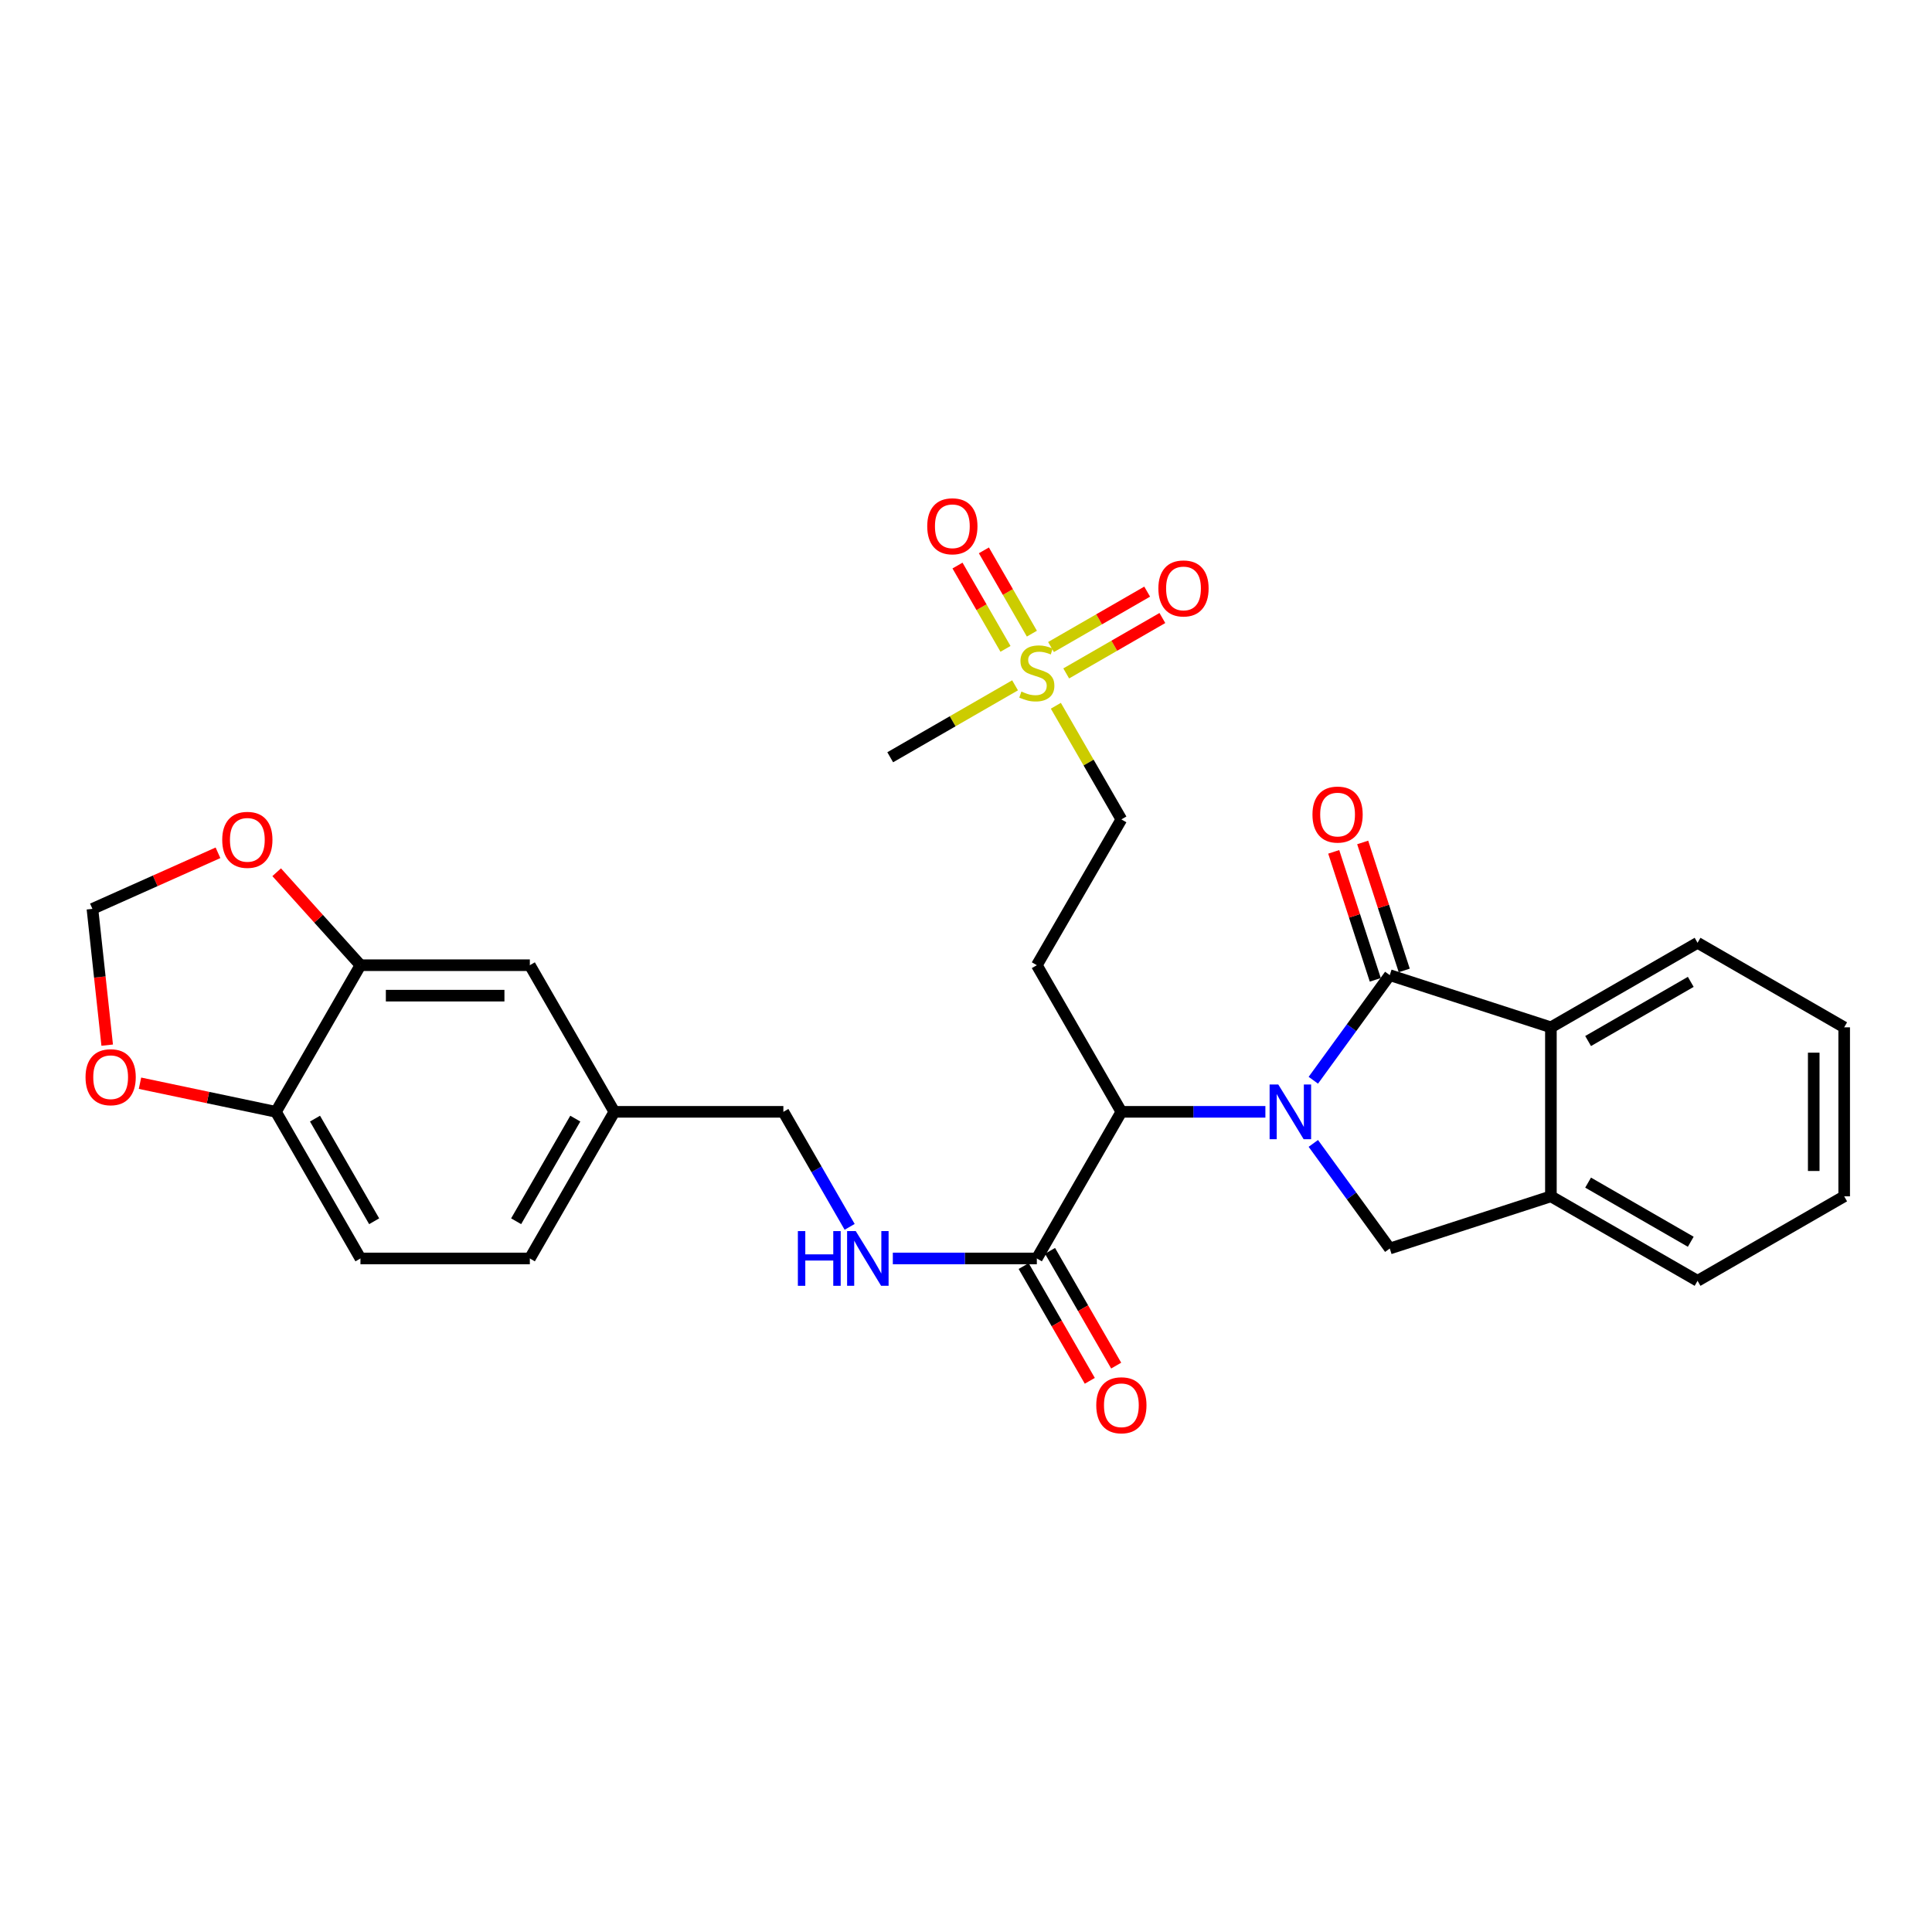 <?xml version='1.0' encoding='iso-8859-1'?>
<svg version='1.1' baseProfile='full'
              xmlns='http://www.w3.org/2000/svg'
                      xmlns:rdkit='http://www.rdkit.org/xml'
                      xmlns:xlink='http://www.w3.org/1999/xlink'
                  xml:space='preserve'
width='1000px' height='1000px' viewBox='0 0 1000 1000'>
<!-- END OF HEADER -->
<rect style='opacity:1.0;fill:#FFFFFF;stroke:none' width='1000' height='1000' x='0' y='0'> </rect>
<path class='bond-0' d='M 679.776,559.134 L 699.559,531.932' style='fill:none;fill-rule:evenodd;stroke:#0000FF;stroke-width:6px;stroke-linecap:butt;stroke-linejoin:miter;stroke-opacity:1' />
<path class='bond-0' d='M 699.559,531.932 L 719.341,504.73' style='fill:none;fill-rule:evenodd;stroke:#000000;stroke-width:6px;stroke-linecap:butt;stroke-linejoin:miter;stroke-opacity:1' />
<path class='bond-2' d='M 654.962,575.481 L 617.691,575.481' style='fill:none;fill-rule:evenodd;stroke:#0000FF;stroke-width:6px;stroke-linecap:butt;stroke-linejoin:miter;stroke-opacity:1' />
<path class='bond-2' d='M 617.691,575.481 L 580.421,575.481' style='fill:none;fill-rule:evenodd;stroke:#000000;stroke-width:6px;stroke-linecap:butt;stroke-linejoin:miter;stroke-opacity:1' />
<path class='bond-3' d='M 679.776,591.828 L 699.559,619.03' style='fill:none;fill-rule:evenodd;stroke:#0000FF;stroke-width:6px;stroke-linecap:butt;stroke-linejoin:miter;stroke-opacity:1' />
<path class='bond-3' d='M 699.559,619.03 L 719.341,646.233' style='fill:none;fill-rule:evenodd;stroke:#000000;stroke-width:6px;stroke-linecap:butt;stroke-linejoin:miter;stroke-opacity:1' />
<path class='bond-4' d='M 719.341,504.73 L 802.745,531.743' style='fill:none;fill-rule:evenodd;stroke:#000000;stroke-width:6px;stroke-linecap:butt;stroke-linejoin:miter;stroke-opacity:1' />
<path class='bond-10' d='M 726.836,502.296 L 716.081,469.172' style='fill:none;fill-rule:evenodd;stroke:#000000;stroke-width:6px;stroke-linecap:butt;stroke-linejoin:miter;stroke-opacity:1' />
<path class='bond-10' d='M 716.081,469.172 L 705.326,436.049' style='fill:none;fill-rule:evenodd;stroke:#FF0000;stroke-width:6px;stroke-linecap:butt;stroke-linejoin:miter;stroke-opacity:1' />
<path class='bond-10' d='M 711.845,507.164 L 701.09,474.04' style='fill:none;fill-rule:evenodd;stroke:#000000;stroke-width:6px;stroke-linecap:butt;stroke-linejoin:miter;stroke-opacity:1' />
<path class='bond-10' d='M 701.09,474.04 L 690.335,440.916' style='fill:none;fill-rule:evenodd;stroke:#FF0000;stroke-width:6px;stroke-linecap:butt;stroke-linejoin:miter;stroke-opacity:1' />
<path class='bond-1' d='M 546.507,365.297 L 563.464,394.708' style='fill:none;fill-rule:evenodd;stroke:#CCCC00;stroke-width:6px;stroke-linecap:butt;stroke-linejoin:miter;stroke-opacity:1' />
<path class='bond-1' d='M 563.464,394.708 L 580.421,424.119' style='fill:none;fill-rule:evenodd;stroke:#000000;stroke-width:6px;stroke-linecap:butt;stroke-linejoin:miter;stroke-opacity:1' />
<path class='bond-13' d='M 551.87,348.562 L 576.757,334.222' style='fill:none;fill-rule:evenodd;stroke:#CCCC00;stroke-width:6px;stroke-linecap:butt;stroke-linejoin:miter;stroke-opacity:1' />
<path class='bond-13' d='M 576.757,334.222 L 601.644,319.883' style='fill:none;fill-rule:evenodd;stroke:#FF0000;stroke-width:6px;stroke-linecap:butt;stroke-linejoin:miter;stroke-opacity:1' />
<path class='bond-13' d='M 544.001,334.905 L 568.888,320.566' style='fill:none;fill-rule:evenodd;stroke:#CCCC00;stroke-width:6px;stroke-linecap:butt;stroke-linejoin:miter;stroke-opacity:1' />
<path class='bond-13' d='M 568.888,320.566 L 593.775,306.226' style='fill:none;fill-rule:evenodd;stroke:#FF0000;stroke-width:6px;stroke-linecap:butt;stroke-linejoin:miter;stroke-opacity:1' />
<path class='bond-14' d='M 534.098,327.983 L 521.678,306.424' style='fill:none;fill-rule:evenodd;stroke:#CCCC00;stroke-width:6px;stroke-linecap:butt;stroke-linejoin:miter;stroke-opacity:1' />
<path class='bond-14' d='M 521.678,306.424 L 509.258,284.864' style='fill:none;fill-rule:evenodd;stroke:#FF0000;stroke-width:6px;stroke-linecap:butt;stroke-linejoin:miter;stroke-opacity:1' />
<path class='bond-14' d='M 520.441,335.851 L 508.021,314.291' style='fill:none;fill-rule:evenodd;stroke:#CCCC00;stroke-width:6px;stroke-linecap:butt;stroke-linejoin:miter;stroke-opacity:1' />
<path class='bond-14' d='M 508.021,314.291 L 495.601,292.732' style='fill:none;fill-rule:evenodd;stroke:#FF0000;stroke-width:6px;stroke-linecap:butt;stroke-linejoin:miter;stroke-opacity:1' />
<path class='bond-23' d='M 525.396,354.721 L 493.085,373.339' style='fill:none;fill-rule:evenodd;stroke:#CCCC00;stroke-width:6px;stroke-linecap:butt;stroke-linejoin:miter;stroke-opacity:1' />
<path class='bond-23' d='M 493.085,373.339 L 460.774,391.957' style='fill:none;fill-rule:evenodd;stroke:#000000;stroke-width:6px;stroke-linecap:butt;stroke-linejoin:miter;stroke-opacity:1' />
<path class='bond-6' d='M 580.421,575.481 L 536.666,651.373' style='fill:none;fill-rule:evenodd;stroke:#000000;stroke-width:6px;stroke-linecap:butt;stroke-linejoin:miter;stroke-opacity:1' />
<path class='bond-7' d='M 580.421,575.481 L 536.666,499.59' style='fill:none;fill-rule:evenodd;stroke:#000000;stroke-width:6px;stroke-linecap:butt;stroke-linejoin:miter;stroke-opacity:1' />
<path class='bond-5' d='M 719.341,646.233 L 802.745,619.219' style='fill:none;fill-rule:evenodd;stroke:#000000;stroke-width:6px;stroke-linecap:butt;stroke-linejoin:miter;stroke-opacity:1' />
<path class='bond-25' d='M 802.745,531.743 L 878.654,487.996' style='fill:none;fill-rule:evenodd;stroke:#000000;stroke-width:6px;stroke-linecap:butt;stroke-linejoin:miter;stroke-opacity:1' />
<path class='bond-25' d='M 822.002,538.837 L 875.138,508.214' style='fill:none;fill-rule:evenodd;stroke:#000000;stroke-width:6px;stroke-linecap:butt;stroke-linejoin:miter;stroke-opacity:1' />
<path class='bond-29' d='M 802.745,531.743 L 802.745,619.219' style='fill:none;fill-rule:evenodd;stroke:#000000;stroke-width:6px;stroke-linecap:butt;stroke-linejoin:miter;stroke-opacity:1' />
<path class='bond-26' d='M 802.745,619.219 L 878.654,662.949' style='fill:none;fill-rule:evenodd;stroke:#000000;stroke-width:6px;stroke-linecap:butt;stroke-linejoin:miter;stroke-opacity:1' />
<path class='bond-26' d='M 821.999,612.121 L 875.135,642.732' style='fill:none;fill-rule:evenodd;stroke:#000000;stroke-width:6px;stroke-linecap:butt;stroke-linejoin:miter;stroke-opacity:1' />
<path class='bond-9' d='M 536.666,651.373 L 499.395,651.373' style='fill:none;fill-rule:evenodd;stroke:#000000;stroke-width:6px;stroke-linecap:butt;stroke-linejoin:miter;stroke-opacity:1' />
<path class='bond-9' d='M 499.395,651.373 L 462.125,651.373' style='fill:none;fill-rule:evenodd;stroke:#0000FF;stroke-width:6px;stroke-linecap:butt;stroke-linejoin:miter;stroke-opacity:1' />
<path class='bond-19' d='M 529.838,655.308 L 546.957,685.007' style='fill:none;fill-rule:evenodd;stroke:#000000;stroke-width:6px;stroke-linecap:butt;stroke-linejoin:miter;stroke-opacity:1' />
<path class='bond-19' d='M 546.957,685.007 L 564.077,714.707' style='fill:none;fill-rule:evenodd;stroke:#FF0000;stroke-width:6px;stroke-linecap:butt;stroke-linejoin:miter;stroke-opacity:1' />
<path class='bond-19' d='M 543.493,647.437 L 560.613,677.136' style='fill:none;fill-rule:evenodd;stroke:#000000;stroke-width:6px;stroke-linecap:butt;stroke-linejoin:miter;stroke-opacity:1' />
<path class='bond-19' d='M 560.613,677.136 L 577.732,706.835' style='fill:none;fill-rule:evenodd;stroke:#FF0000;stroke-width:6px;stroke-linecap:butt;stroke-linejoin:miter;stroke-opacity:1' />
<path class='bond-16' d='M 536.666,499.59 L 580.421,424.119' style='fill:none;fill-rule:evenodd;stroke:#000000;stroke-width:6px;stroke-linecap:butt;stroke-linejoin:miter;stroke-opacity:1' />
<path class='bond-8' d='M 186.569,499.59 L 274.246,499.59' style='fill:none;fill-rule:evenodd;stroke:#000000;stroke-width:6px;stroke-linecap:butt;stroke-linejoin:miter;stroke-opacity:1' />
<path class='bond-8' d='M 199.72,515.351 L 261.095,515.351' style='fill:none;fill-rule:evenodd;stroke:#000000;stroke-width:6px;stroke-linecap:butt;stroke-linejoin:miter;stroke-opacity:1' />
<path class='bond-12' d='M 186.569,499.59 L 164.889,475.531' style='fill:none;fill-rule:evenodd;stroke:#000000;stroke-width:6px;stroke-linecap:butt;stroke-linejoin:miter;stroke-opacity:1' />
<path class='bond-12' d='M 164.889,475.531 L 143.21,451.471' style='fill:none;fill-rule:evenodd;stroke:#FF0000;stroke-width:6px;stroke-linecap:butt;stroke-linejoin:miter;stroke-opacity:1' />
<path class='bond-31' d='M 186.569,499.59 L 142.831,575.481' style='fill:none;fill-rule:evenodd;stroke:#000000;stroke-width:6px;stroke-linecap:butt;stroke-linejoin:miter;stroke-opacity:1' />
<path class='bond-22' d='M 439.777,635.023 L 422.623,605.252' style='fill:none;fill-rule:evenodd;stroke:#0000FF;stroke-width:6px;stroke-linecap:butt;stroke-linejoin:miter;stroke-opacity:1' />
<path class='bond-22' d='M 422.623,605.252 L 405.469,575.481' style='fill:none;fill-rule:evenodd;stroke:#000000;stroke-width:6px;stroke-linecap:butt;stroke-linejoin:miter;stroke-opacity:1' />
<path class='bond-11' d='M 142.831,575.481 L 186.569,651.373' style='fill:none;fill-rule:evenodd;stroke:#000000;stroke-width:6px;stroke-linecap:butt;stroke-linejoin:miter;stroke-opacity:1' />
<path class='bond-11' d='M 163.047,578.995 L 193.664,632.119' style='fill:none;fill-rule:evenodd;stroke:#000000;stroke-width:6px;stroke-linecap:butt;stroke-linejoin:miter;stroke-opacity:1' />
<path class='bond-15' d='M 142.831,575.481 L 107.644,568.077' style='fill:none;fill-rule:evenodd;stroke:#000000;stroke-width:6px;stroke-linecap:butt;stroke-linejoin:miter;stroke-opacity:1' />
<path class='bond-15' d='M 107.644,568.077 L 72.458,560.674' style='fill:none;fill-rule:evenodd;stroke:#FF0000;stroke-width:6px;stroke-linecap:butt;stroke-linejoin:miter;stroke-opacity:1' />
<path class='bond-17' d='M 112.828,441.405 L 80.335,455.918' style='fill:none;fill-rule:evenodd;stroke:#FF0000;stroke-width:6px;stroke-linecap:butt;stroke-linejoin:miter;stroke-opacity:1' />
<path class='bond-17' d='M 80.335,455.918 L 47.842,470.431' style='fill:none;fill-rule:evenodd;stroke:#000000;stroke-width:6px;stroke-linecap:butt;stroke-linejoin:miter;stroke-opacity:1' />
<path class='bond-32' d='M 55.484,540.969 L 51.663,505.7' style='fill:none;fill-rule:evenodd;stroke:#FF0000;stroke-width:6px;stroke-linecap:butt;stroke-linejoin:miter;stroke-opacity:1' />
<path class='bond-32' d='M 51.663,505.7 L 47.842,470.431' style='fill:none;fill-rule:evenodd;stroke:#000000;stroke-width:6px;stroke-linecap:butt;stroke-linejoin:miter;stroke-opacity:1' />
<path class='bond-18' d='M 274.246,499.59 L 317.984,575.481' style='fill:none;fill-rule:evenodd;stroke:#000000;stroke-width:6px;stroke-linecap:butt;stroke-linejoin:miter;stroke-opacity:1' />
<path class='bond-20' d='M 186.569,651.373 L 274.246,651.373' style='fill:none;fill-rule:evenodd;stroke:#000000;stroke-width:6px;stroke-linecap:butt;stroke-linejoin:miter;stroke-opacity:1' />
<path class='bond-21' d='M 317.984,575.481 L 405.469,575.481' style='fill:none;fill-rule:evenodd;stroke:#000000;stroke-width:6px;stroke-linecap:butt;stroke-linejoin:miter;stroke-opacity:1' />
<path class='bond-24' d='M 317.984,575.481 L 274.246,651.373' style='fill:none;fill-rule:evenodd;stroke:#000000;stroke-width:6px;stroke-linecap:butt;stroke-linejoin:miter;stroke-opacity:1' />
<path class='bond-24' d='M 297.768,578.995 L 267.151,632.119' style='fill:none;fill-rule:evenodd;stroke:#000000;stroke-width:6px;stroke-linecap:butt;stroke-linejoin:miter;stroke-opacity:1' />
<path class='bond-27' d='M 878.654,487.996 L 954.545,531.743' style='fill:none;fill-rule:evenodd;stroke:#000000;stroke-width:6px;stroke-linecap:butt;stroke-linejoin:miter;stroke-opacity:1' />
<path class='bond-28' d='M 878.654,662.949 L 954.545,619.219' style='fill:none;fill-rule:evenodd;stroke:#000000;stroke-width:6px;stroke-linecap:butt;stroke-linejoin:miter;stroke-opacity:1' />
<path class='bond-30' d='M 954.545,531.743 L 954.545,619.219' style='fill:none;fill-rule:evenodd;stroke:#000000;stroke-width:6px;stroke-linecap:butt;stroke-linejoin:miter;stroke-opacity:1' />
<path class='bond-30' d='M 938.784,544.865 L 938.784,606.098' style='fill:none;fill-rule:evenodd;stroke:#000000;stroke-width:6px;stroke-linecap:butt;stroke-linejoin:miter;stroke-opacity:1' />
<path  class='atom-0' d='M 661.628 561.321
L 670.908 576.321
Q 671.828 577.801, 673.308 580.481
Q 674.788 583.161, 674.868 583.321
L 674.868 561.321
L 678.628 561.321
L 678.628 589.641
L 674.748 589.641
L 664.788 573.241
Q 663.628 571.321, 662.388 569.121
Q 661.188 566.921, 660.828 566.241
L 660.828 589.641
L 657.148 589.641
L 657.148 561.321
L 661.628 561.321
' fill='#0000FF'/>
<path  class='atom-2' d='M 528.666 357.947
Q 528.986 358.067, 530.306 358.627
Q 531.626 359.187, 533.066 359.547
Q 534.546 359.867, 535.986 359.867
Q 538.666 359.867, 540.226 358.587
Q 541.786 357.267, 541.786 354.987
Q 541.786 353.427, 540.986 352.467
Q 540.226 351.507, 539.026 350.987
Q 537.826 350.467, 535.826 349.867
Q 533.306 349.107, 531.786 348.387
Q 530.306 347.667, 529.226 346.147
Q 528.186 344.627, 528.186 342.067
Q 528.186 338.507, 530.586 336.307
Q 533.026 334.107, 537.826 334.107
Q 541.106 334.107, 544.826 335.667
L 543.906 338.747
Q 540.506 337.347, 537.946 337.347
Q 535.186 337.347, 533.666 338.507
Q 532.146 339.627, 532.186 341.587
Q 532.186 343.107, 532.946 344.027
Q 533.746 344.947, 534.866 345.467
Q 536.026 345.987, 537.946 346.587
Q 540.506 347.387, 542.026 348.187
Q 543.546 348.987, 544.626 350.627
Q 545.746 352.227, 545.746 354.987
Q 545.746 358.907, 543.106 361.027
Q 540.506 363.107, 536.146 363.107
Q 533.626 363.107, 531.706 362.547
Q 529.826 362.027, 527.586 361.107
L 528.666 357.947
' fill='#CCCC00'/>
<path  class='atom-10' d='M 412.978 637.213
L 416.818 637.213
L 416.818 649.253
L 431.298 649.253
L 431.298 637.213
L 435.138 637.213
L 435.138 665.533
L 431.298 665.533
L 431.298 652.453
L 416.818 652.453
L 416.818 665.533
L 412.978 665.533
L 412.978 637.213
' fill='#0000FF'/>
<path  class='atom-10' d='M 442.938 637.213
L 452.218 652.213
Q 453.138 653.693, 454.618 656.373
Q 456.098 659.053, 456.178 659.213
L 456.178 637.213
L 459.938 637.213
L 459.938 665.533
L 456.058 665.533
L 446.098 649.133
Q 444.938 647.213, 443.698 645.013
Q 442.498 642.813, 442.138 642.133
L 442.138 665.533
L 438.458 665.533
L 438.458 637.213
L 442.938 637.213
' fill='#0000FF'/>
<path  class='atom-11' d='M 679.327 421.616
Q 679.327 414.816, 682.687 411.016
Q 686.047 407.216, 692.327 407.216
Q 698.607 407.216, 701.967 411.016
Q 705.327 414.816, 705.327 421.616
Q 705.327 428.496, 701.927 432.416
Q 698.527 436.296, 692.327 436.296
Q 686.087 436.296, 682.687 432.416
Q 679.327 428.536, 679.327 421.616
M 692.327 433.096
Q 696.647 433.096, 698.967 430.216
Q 701.327 427.296, 701.327 421.616
Q 701.327 416.056, 698.967 413.256
Q 696.647 410.416, 692.327 410.416
Q 688.007 410.416, 685.647 413.216
Q 683.327 416.016, 683.327 421.616
Q 683.327 427.336, 685.647 430.216
Q 688.007 433.096, 692.327 433.096
' fill='#FF0000'/>
<path  class='atom-13' d='M 115.024 434.698
Q 115.024 427.898, 118.384 424.098
Q 121.744 420.298, 128.024 420.298
Q 134.304 420.298, 137.664 424.098
Q 141.024 427.898, 141.024 434.698
Q 141.024 441.578, 137.624 445.498
Q 134.224 449.378, 128.024 449.378
Q 121.784 449.378, 118.384 445.498
Q 115.024 441.618, 115.024 434.698
M 128.024 446.178
Q 132.344 446.178, 134.664 443.298
Q 137.024 440.378, 137.024 434.698
Q 137.024 429.138, 134.664 426.338
Q 132.344 423.498, 128.024 423.498
Q 123.704 423.498, 121.344 426.298
Q 119.024 429.098, 119.024 434.698
Q 119.024 440.418, 121.344 443.298
Q 123.704 446.178, 128.024 446.178
' fill='#FF0000'/>
<path  class='atom-14' d='M 599.575 304.569
Q 599.575 297.769, 602.935 293.969
Q 606.295 290.169, 612.575 290.169
Q 618.855 290.169, 622.215 293.969
Q 625.575 297.769, 625.575 304.569
Q 625.575 311.449, 622.175 315.369
Q 618.775 319.249, 612.575 319.249
Q 606.335 319.249, 602.935 315.369
Q 599.575 311.489, 599.575 304.569
M 612.575 316.049
Q 616.895 316.049, 619.215 313.169
Q 621.575 310.249, 621.575 304.569
Q 621.575 299.009, 619.215 296.209
Q 616.895 293.369, 612.575 293.369
Q 608.255 293.369, 605.895 296.169
Q 603.575 298.969, 603.575 304.569
Q 603.575 310.289, 605.895 313.169
Q 608.255 316.049, 612.575 316.049
' fill='#FF0000'/>
<path  class='atom-15' d='M 479.936 272.398
Q 479.936 265.598, 483.296 261.798
Q 486.656 257.998, 492.936 257.998
Q 499.216 257.998, 502.576 261.798
Q 505.936 265.598, 505.936 272.398
Q 505.936 279.278, 502.536 283.198
Q 499.136 287.078, 492.936 287.078
Q 486.696 287.078, 483.296 283.198
Q 479.936 279.318, 479.936 272.398
M 492.936 283.878
Q 497.256 283.878, 499.576 280.998
Q 501.936 278.078, 501.936 272.398
Q 501.936 266.838, 499.576 264.038
Q 497.256 261.198, 492.936 261.198
Q 488.616 261.198, 486.256 263.998
Q 483.936 266.798, 483.936 272.398
Q 483.936 278.118, 486.256 280.998
Q 488.616 283.878, 492.936 283.878
' fill='#FF0000'/>
<path  class='atom-16' d='M 44.272 557.558
Q 44.272 550.758, 47.632 546.958
Q 50.992 543.158, 57.272 543.158
Q 63.552 543.158, 66.912 546.958
Q 70.272 550.758, 70.272 557.558
Q 70.272 564.438, 66.872 568.358
Q 63.472 572.238, 57.272 572.238
Q 51.032 572.238, 47.632 568.358
Q 44.272 564.478, 44.272 557.558
M 57.272 569.038
Q 61.592 569.038, 63.912 566.158
Q 66.272 563.238, 66.272 557.558
Q 66.272 551.998, 63.912 549.198
Q 61.592 546.358, 57.272 546.358
Q 52.952 546.358, 50.592 549.158
Q 48.272 551.958, 48.272 557.558
Q 48.272 563.278, 50.592 566.158
Q 52.952 569.038, 57.272 569.038
' fill='#FF0000'/>
<path  class='atom-20' d='M 567.421 727.362
Q 567.421 720.562, 570.781 716.762
Q 574.141 712.962, 580.421 712.962
Q 586.701 712.962, 590.061 716.762
Q 593.421 720.562, 593.421 727.362
Q 593.421 734.242, 590.021 738.162
Q 586.621 742.042, 580.421 742.042
Q 574.181 742.042, 570.781 738.162
Q 567.421 734.282, 567.421 727.362
M 580.421 738.842
Q 584.741 738.842, 587.061 735.962
Q 589.421 733.042, 589.421 727.362
Q 589.421 721.802, 587.061 719.002
Q 584.741 716.162, 580.421 716.162
Q 576.101 716.162, 573.741 718.962
Q 571.421 721.762, 571.421 727.362
Q 571.421 733.082, 573.741 735.962
Q 576.101 738.842, 580.421 738.842
' fill='#FF0000'/>
</svg>
